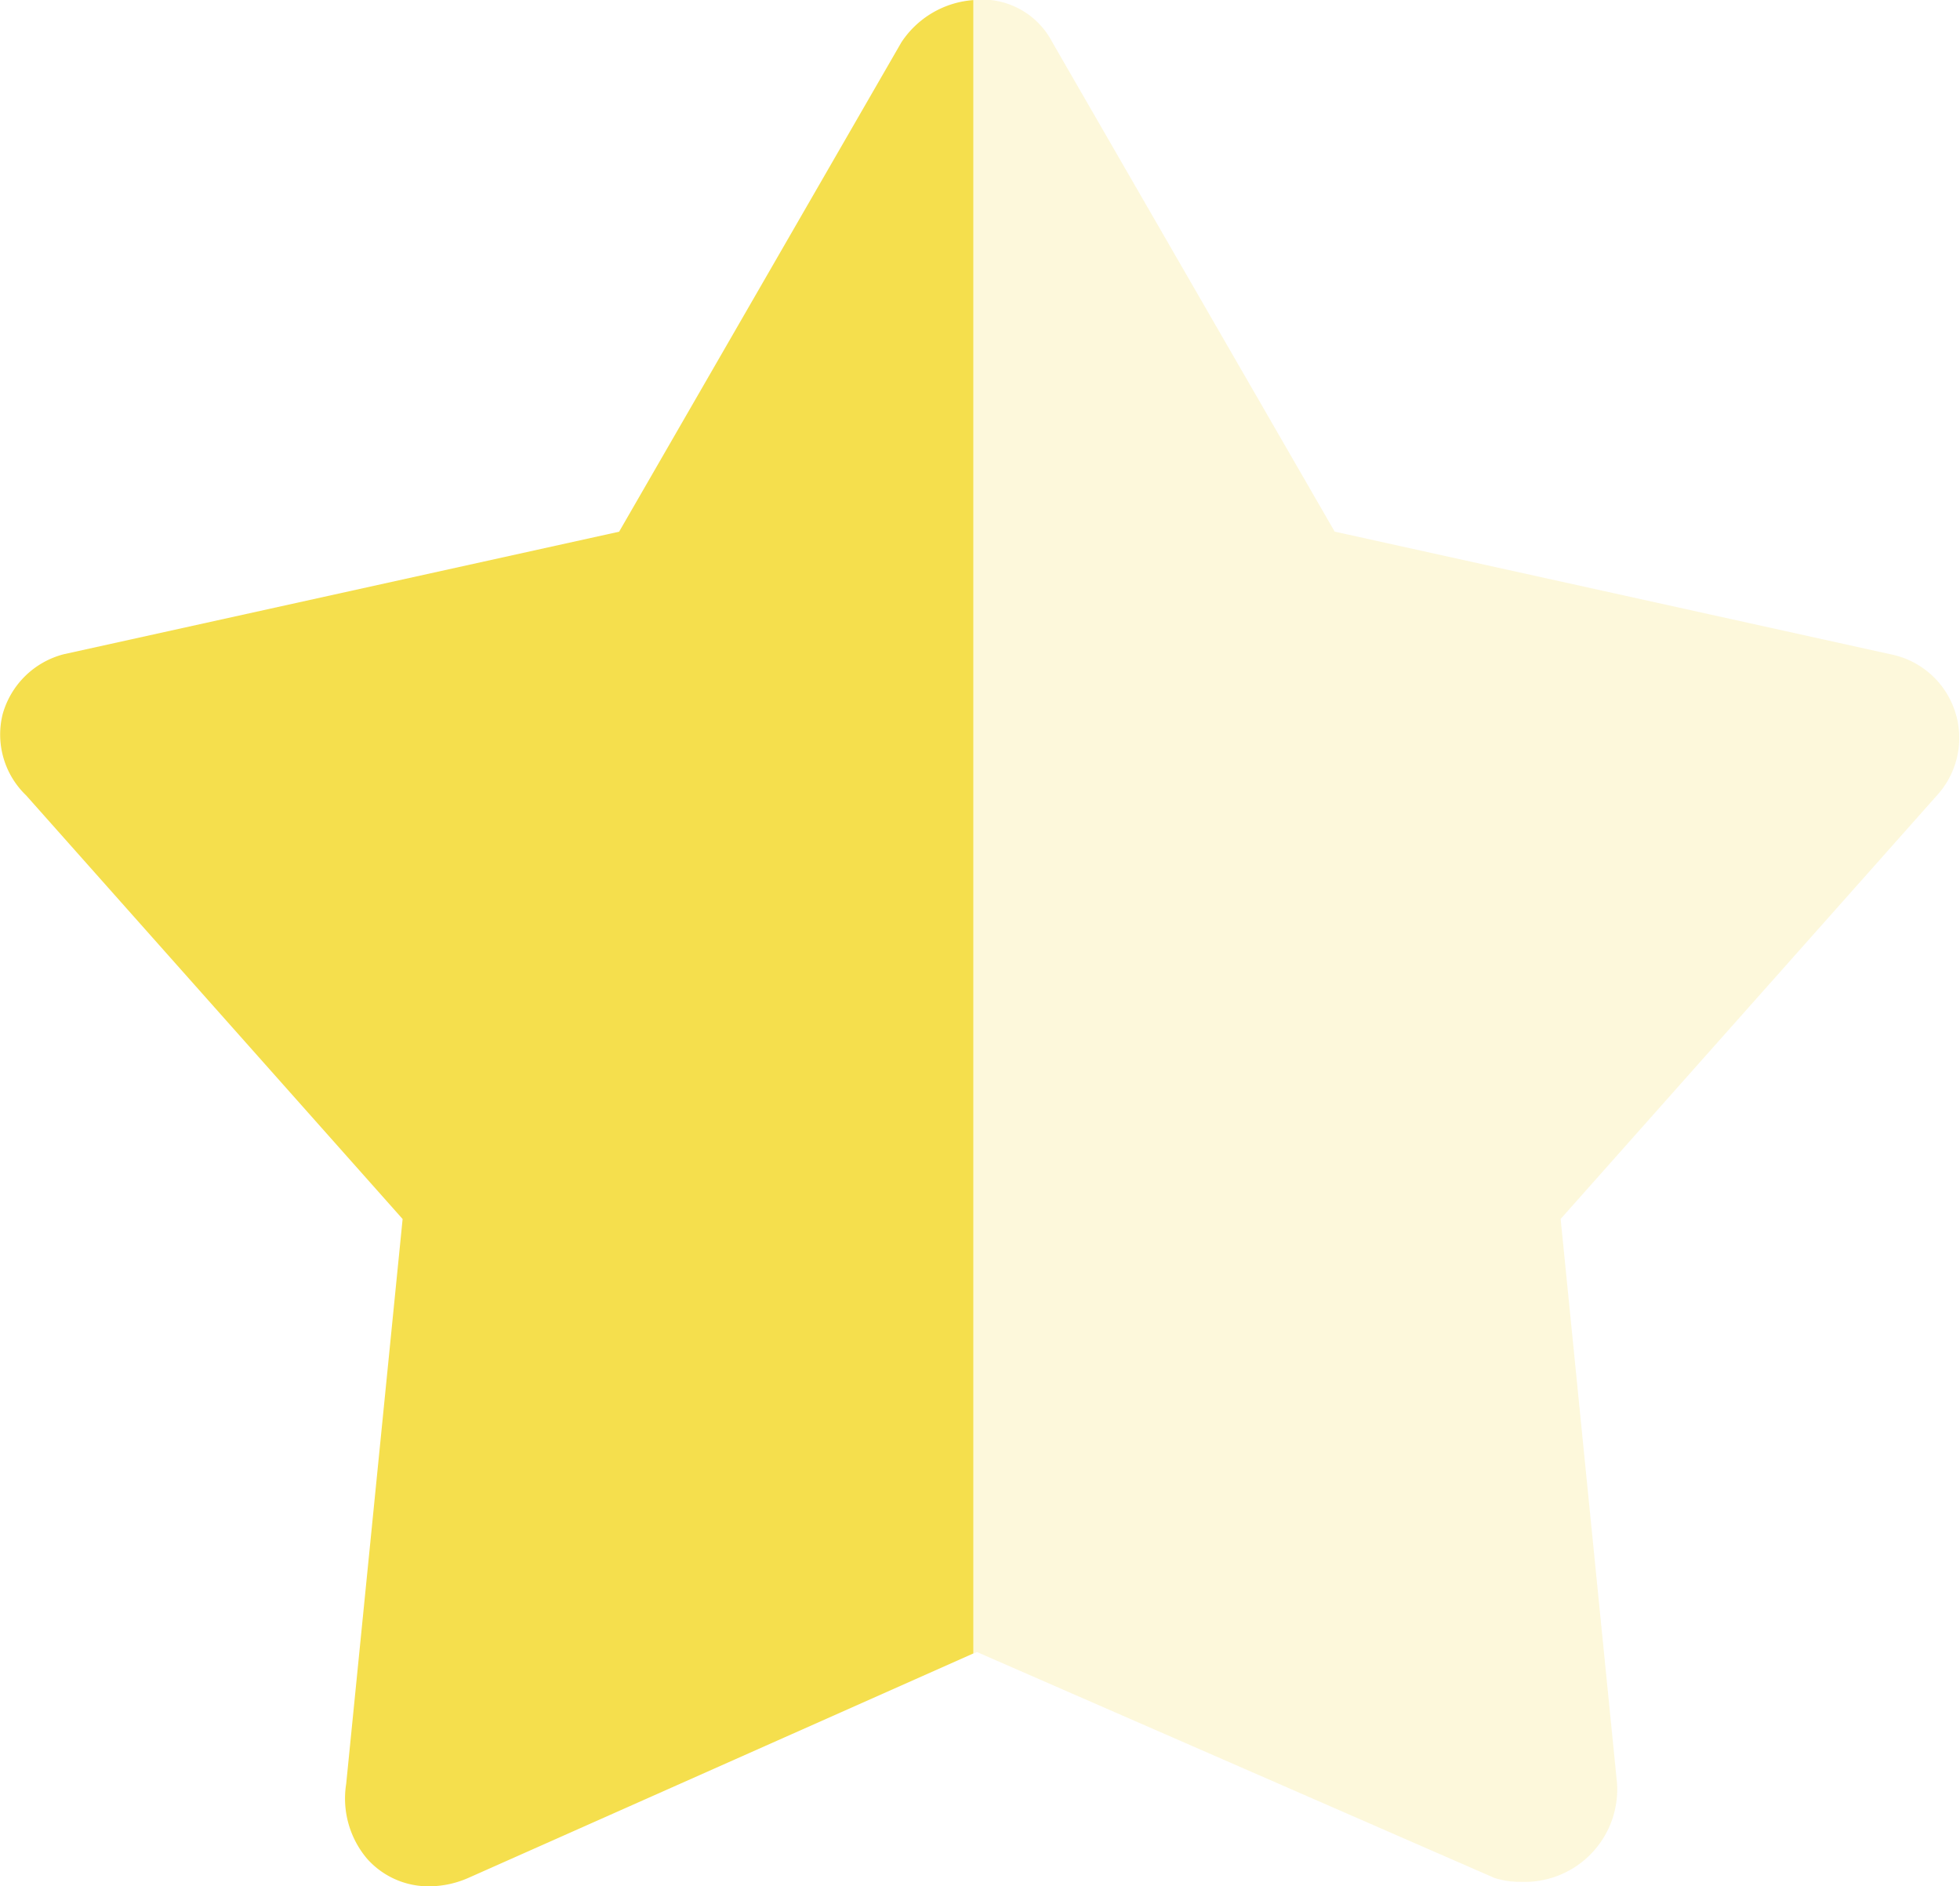 <svg xmlns="http://www.w3.org/2000/svg" width="24" height="23.092" viewBox="0 0 24 23.092">
  <g id="组_79" data-name="组 79" transform="translate(-141.381 0)">
    <path id="减去_11" data-name="减去 11" d="M-2828.741-1638.908a1.007,1.007,0,0,1-.767-.34,1.141,1.141,0,0,1-.254-.914l.691-6.915-4.61-5.186a1.032,1.032,0,0,1-.288-.992,1.049,1.049,0,0,1,.749-.736l6.8-1.5,3.457-5.992a1.156,1.156,0,0,1,.881-.516v20.24l-6.182,2.747A1.207,1.207,0,0,1-2828.741-1638.908Z" transform="translate(2975.382 1662)" fill="#f5df4d"/>
    <path id="交叉_2" data-name="交叉 2" d="M-2815.7-1639.01l-6.338-2.766-.041.018V-1662a.968.968,0,0,1,.963.516l3.458,5.992,6.8,1.5a1.044,1.044,0,0,1,.576,1.728l-4.609,5.186.691,6.915a1.134,1.134,0,0,1-1.174,1.2A1.027,1.027,0,0,1-2815.7-1639.01Z" transform="translate(2975.382 1662)" fill="#f5df4d" opacity="0.2"/>
  </g>
</svg>
